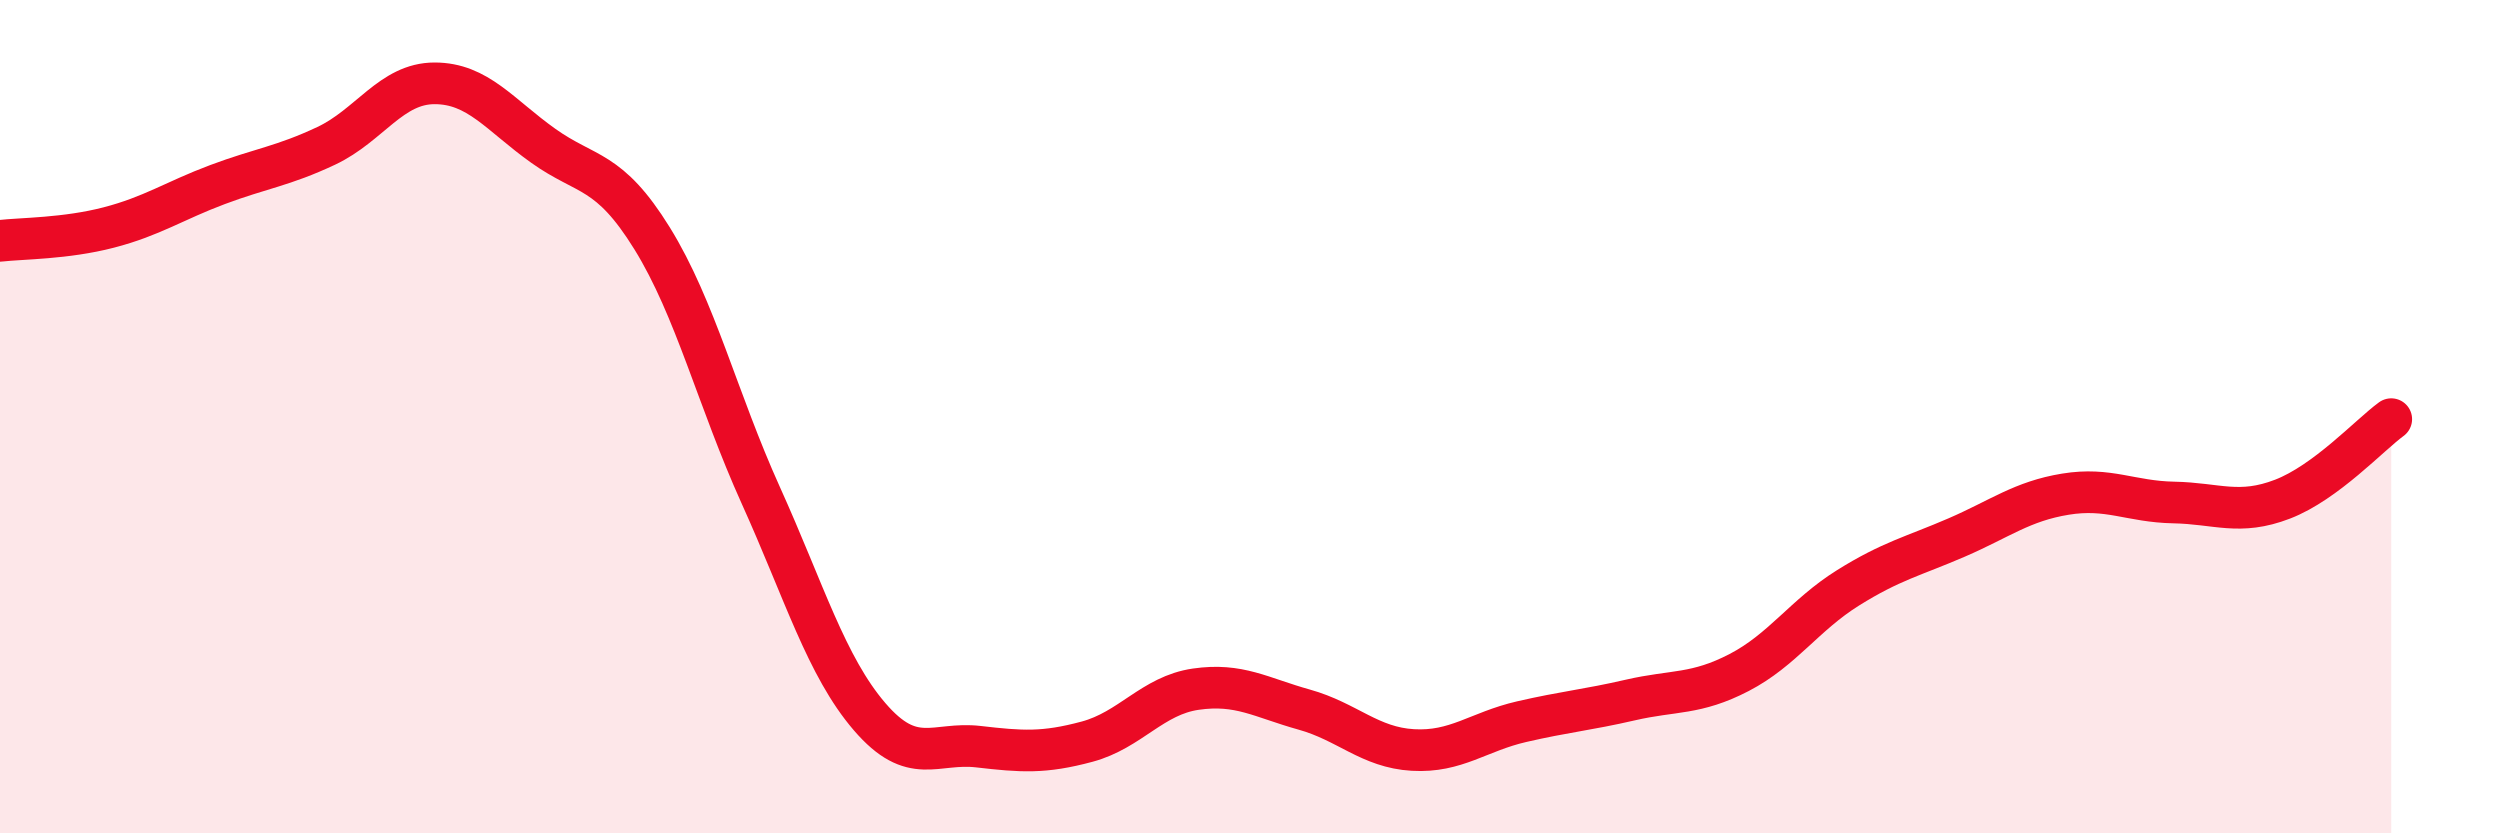 
    <svg width="60" height="20" viewBox="0 0 60 20" xmlns="http://www.w3.org/2000/svg">
      <path
        d="M 0,5.78 C 0.52,5.72 1.57,5.73 2.61,5.46 C 3.65,5.19 4.18,4.82 5.22,4.43 C 6.26,4.04 6.79,3.99 7.83,3.5 C 8.87,3.01 9.39,2 10.43,2 C 11.47,2 12,2.76 13.04,3.5 C 14.08,4.24 14.61,4.04 15.65,5.72 C 16.69,7.4 17.22,9.59 18.26,11.89 C 19.3,14.19 19.83,15.99 20.87,17.2 C 21.91,18.41 22.44,17.8 23.48,17.92 C 24.52,18.04 25.05,18.08 26.09,17.8 C 27.13,17.52 27.66,16.69 28.7,16.54 C 29.74,16.39 30.26,16.74 31.3,17.03 C 32.34,17.32 32.87,17.94 33.91,18 C 34.95,18.06 35.48,17.56 36.52,17.32 C 37.56,17.08 38.09,17.04 39.13,16.8 C 40.17,16.56 40.7,16.68 41.74,16.14 C 42.78,15.6 43.31,14.76 44.35,14.11 C 45.39,13.46 45.92,13.35 46.96,12.9 C 48,12.45 48.53,12.03 49.57,11.86 C 50.61,11.69 51.13,12.04 52.17,12.06 C 53.21,12.08 53.74,12.38 54.78,11.98 C 55.82,11.58 56.87,10.44 57.39,10.06L57.39 20L0 20Z"
        fill="#EB0A25"
        opacity="0.1"
        stroke-linecap="round"
        stroke-linejoin="round"
      />
      <path
        d="M 0,5.78 C 0.52,5.72 1.57,5.73 2.61,5.46 C 3.65,5.19 4.18,4.82 5.22,4.43 C 6.26,4.04 6.79,3.99 7.83,3.5 C 8.87,3.01 9.39,2 10.43,2 C 11.47,2 12,2.76 13.04,3.5 C 14.08,4.24 14.61,4.04 15.65,5.72 C 16.69,7.4 17.22,9.59 18.26,11.89 C 19.3,14.19 19.83,15.99 20.87,17.2 C 21.91,18.41 22.44,17.8 23.48,17.92 C 24.52,18.04 25.05,18.08 26.09,17.8 C 27.13,17.52 27.66,16.69 28.7,16.54 C 29.74,16.39 30.26,16.74 31.3,17.03 C 32.34,17.32 32.87,17.94 33.91,18 C 34.95,18.06 35.48,17.56 36.52,17.32 C 37.56,17.08 38.09,17.04 39.13,16.8 C 40.17,16.56 40.7,16.68 41.74,16.14 C 42.78,15.6 43.31,14.76 44.35,14.11 C 45.39,13.46 45.92,13.35 46.96,12.9 C 48,12.45 48.53,12.03 49.57,11.86 C 50.61,11.69 51.13,12.04 52.17,12.06 C 53.21,12.08 53.74,12.38 54.78,11.98 C 55.82,11.58 56.87,10.44 57.39,10.06"
        stroke="#EB0A25"
        stroke-width="1"
        fill="none"
        stroke-linecap="round"
        stroke-linejoin="round"
      />
    </svg>
  